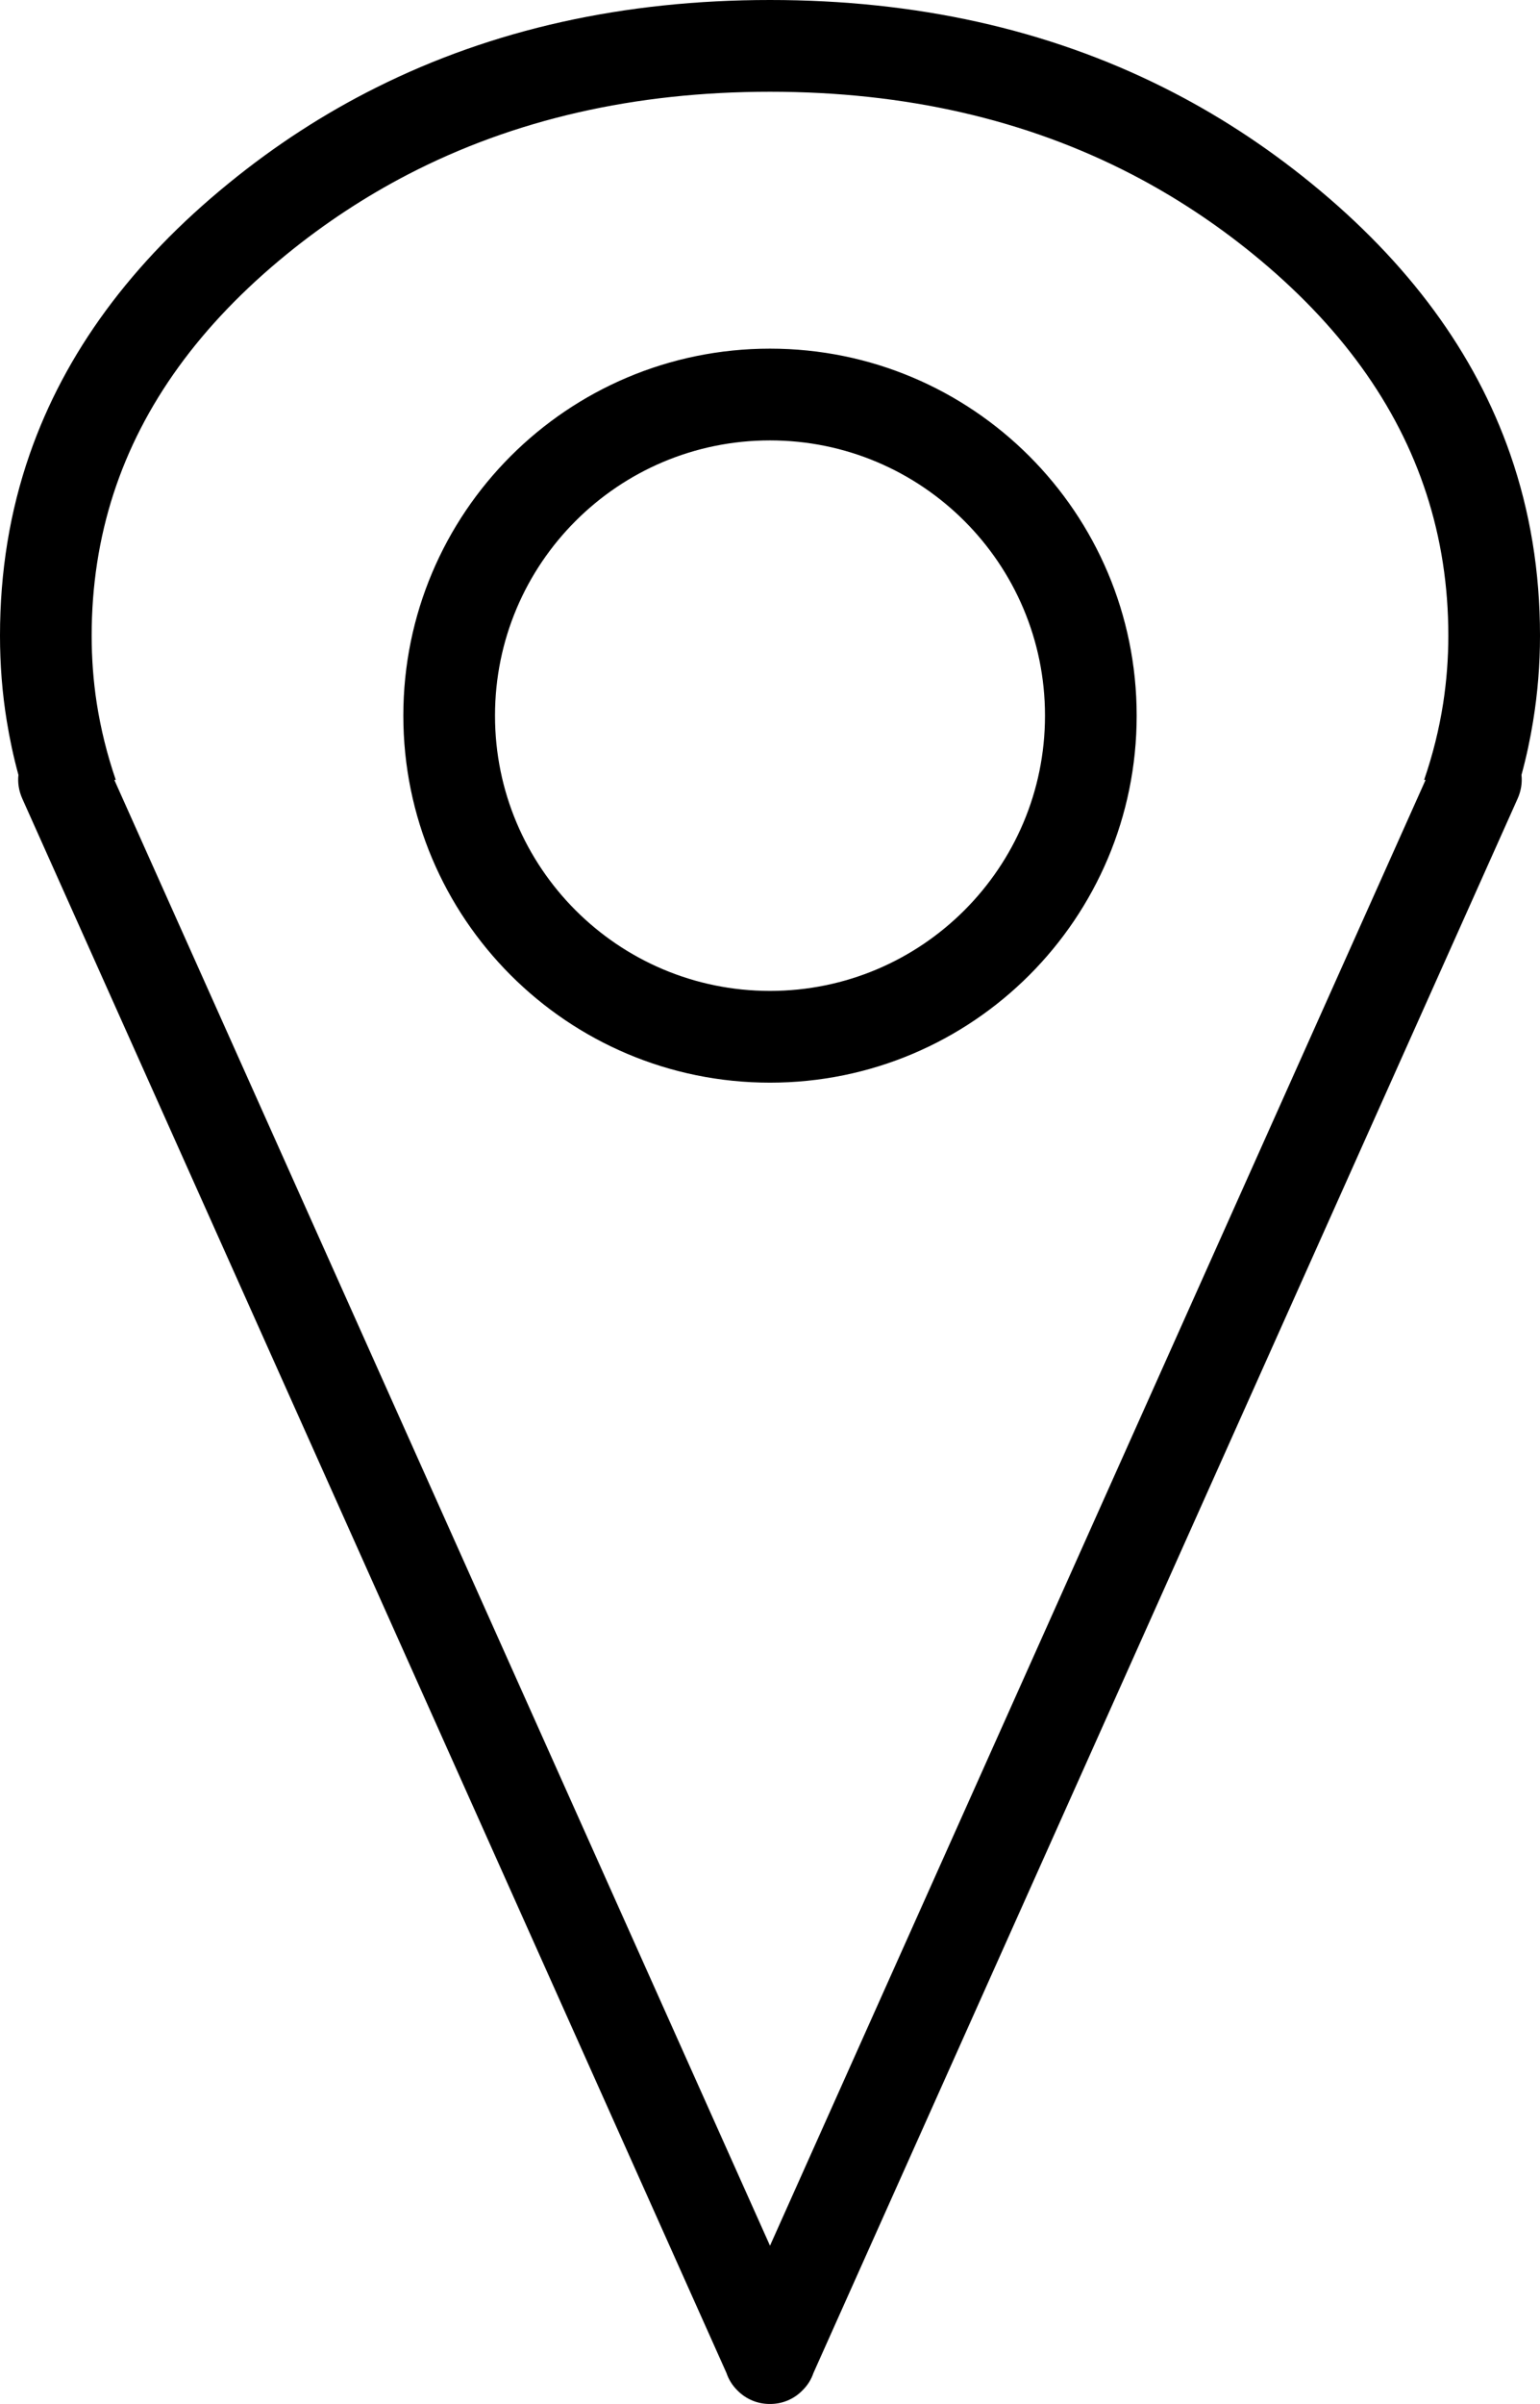 <?xml version="1.0" encoding="UTF-8"?> <svg xmlns="http://www.w3.org/2000/svg" xmlns:xlink="http://www.w3.org/1999/xlink" width="168" height="262.013" viewBox="0 0 168 262.013" fill="none"><desc> Created with Pixso. </desc><defs></defs><path id="location" d="M0 69.28C0 62.32 1.07 55.74 3.23 49.53C7.07 38.48 14.32 28.62 24.98 19.95C30.01 15.85 35.36 12.38 41.03 9.55C53.76 3.18 68.08 0 84 0C99.91 0 114.23 3.18 126.96 9.55Q135.46 13.8 143.01 19.95C153.67 28.62 160.92 38.48 164.76 49.53C166.92 55.74 168 62.32 168 69.28Q168 73.99 167.25 78.58L167.25 78.59C166.93 80.56 166.51 82.52 165.98 84.46C166.07 85.31 165.94 86.19 165.56 87.04L88.74 258.63C88.5 259.34 88.1 259.98 87.55 260.52C86.61 261.49 85.33 262.02 83.99 262.01C82.66 262.02 81.38 261.49 80.44 260.53C79.89 259.99 79.49 259.34 79.25 258.63L2.43 87.04C2.05 86.19 1.92 85.31 2.01 84.46C1.48 82.52 1.06 80.56 0.74 78.59C0.24 75.53 0 72.43 0 69.28ZM155.36 85L155.52 85L84 244.76L12.47 85L12.63 85C11.68 82.24 10.99 79.45 10.55 76.62C10.18 74.21 10 71.76 10 69.28Q10 61.16 12.38 53.82L12.38 53.82C15.54 44.09 21.85 35.39 31.29 27.7C35.43 24.33 39.83 21.44 44.47 19.03C56.08 13.01 69.26 10 84 10C98.73 10 111.91 13.01 123.52 19.03C128.16 21.44 132.56 24.33 136.7 27.7C146.14 35.39 152.45 44.09 155.61 53.82L155.61 53.82Q158 61.16 158 69.28C158 71.76 157.81 74.21 157.44 76.63C157 79.46 156.31 82.24 155.36 85ZM84 38C61.9 38 44 55.9 44 78C44 100.09 61.9 118 84 118C106.09 118 124 100.09 124 78C124 55.9 106.09 38 84 38ZM84 48C67.43 48 54 61.43 54 78C54 94.56 67.43 108 84 108C100.56 108 114 94.56 114 78C114 61.43 100.56 48 84 48Z" fill="#000000" fill-opacity="1" fill-rule="evenodd"></path></svg> 